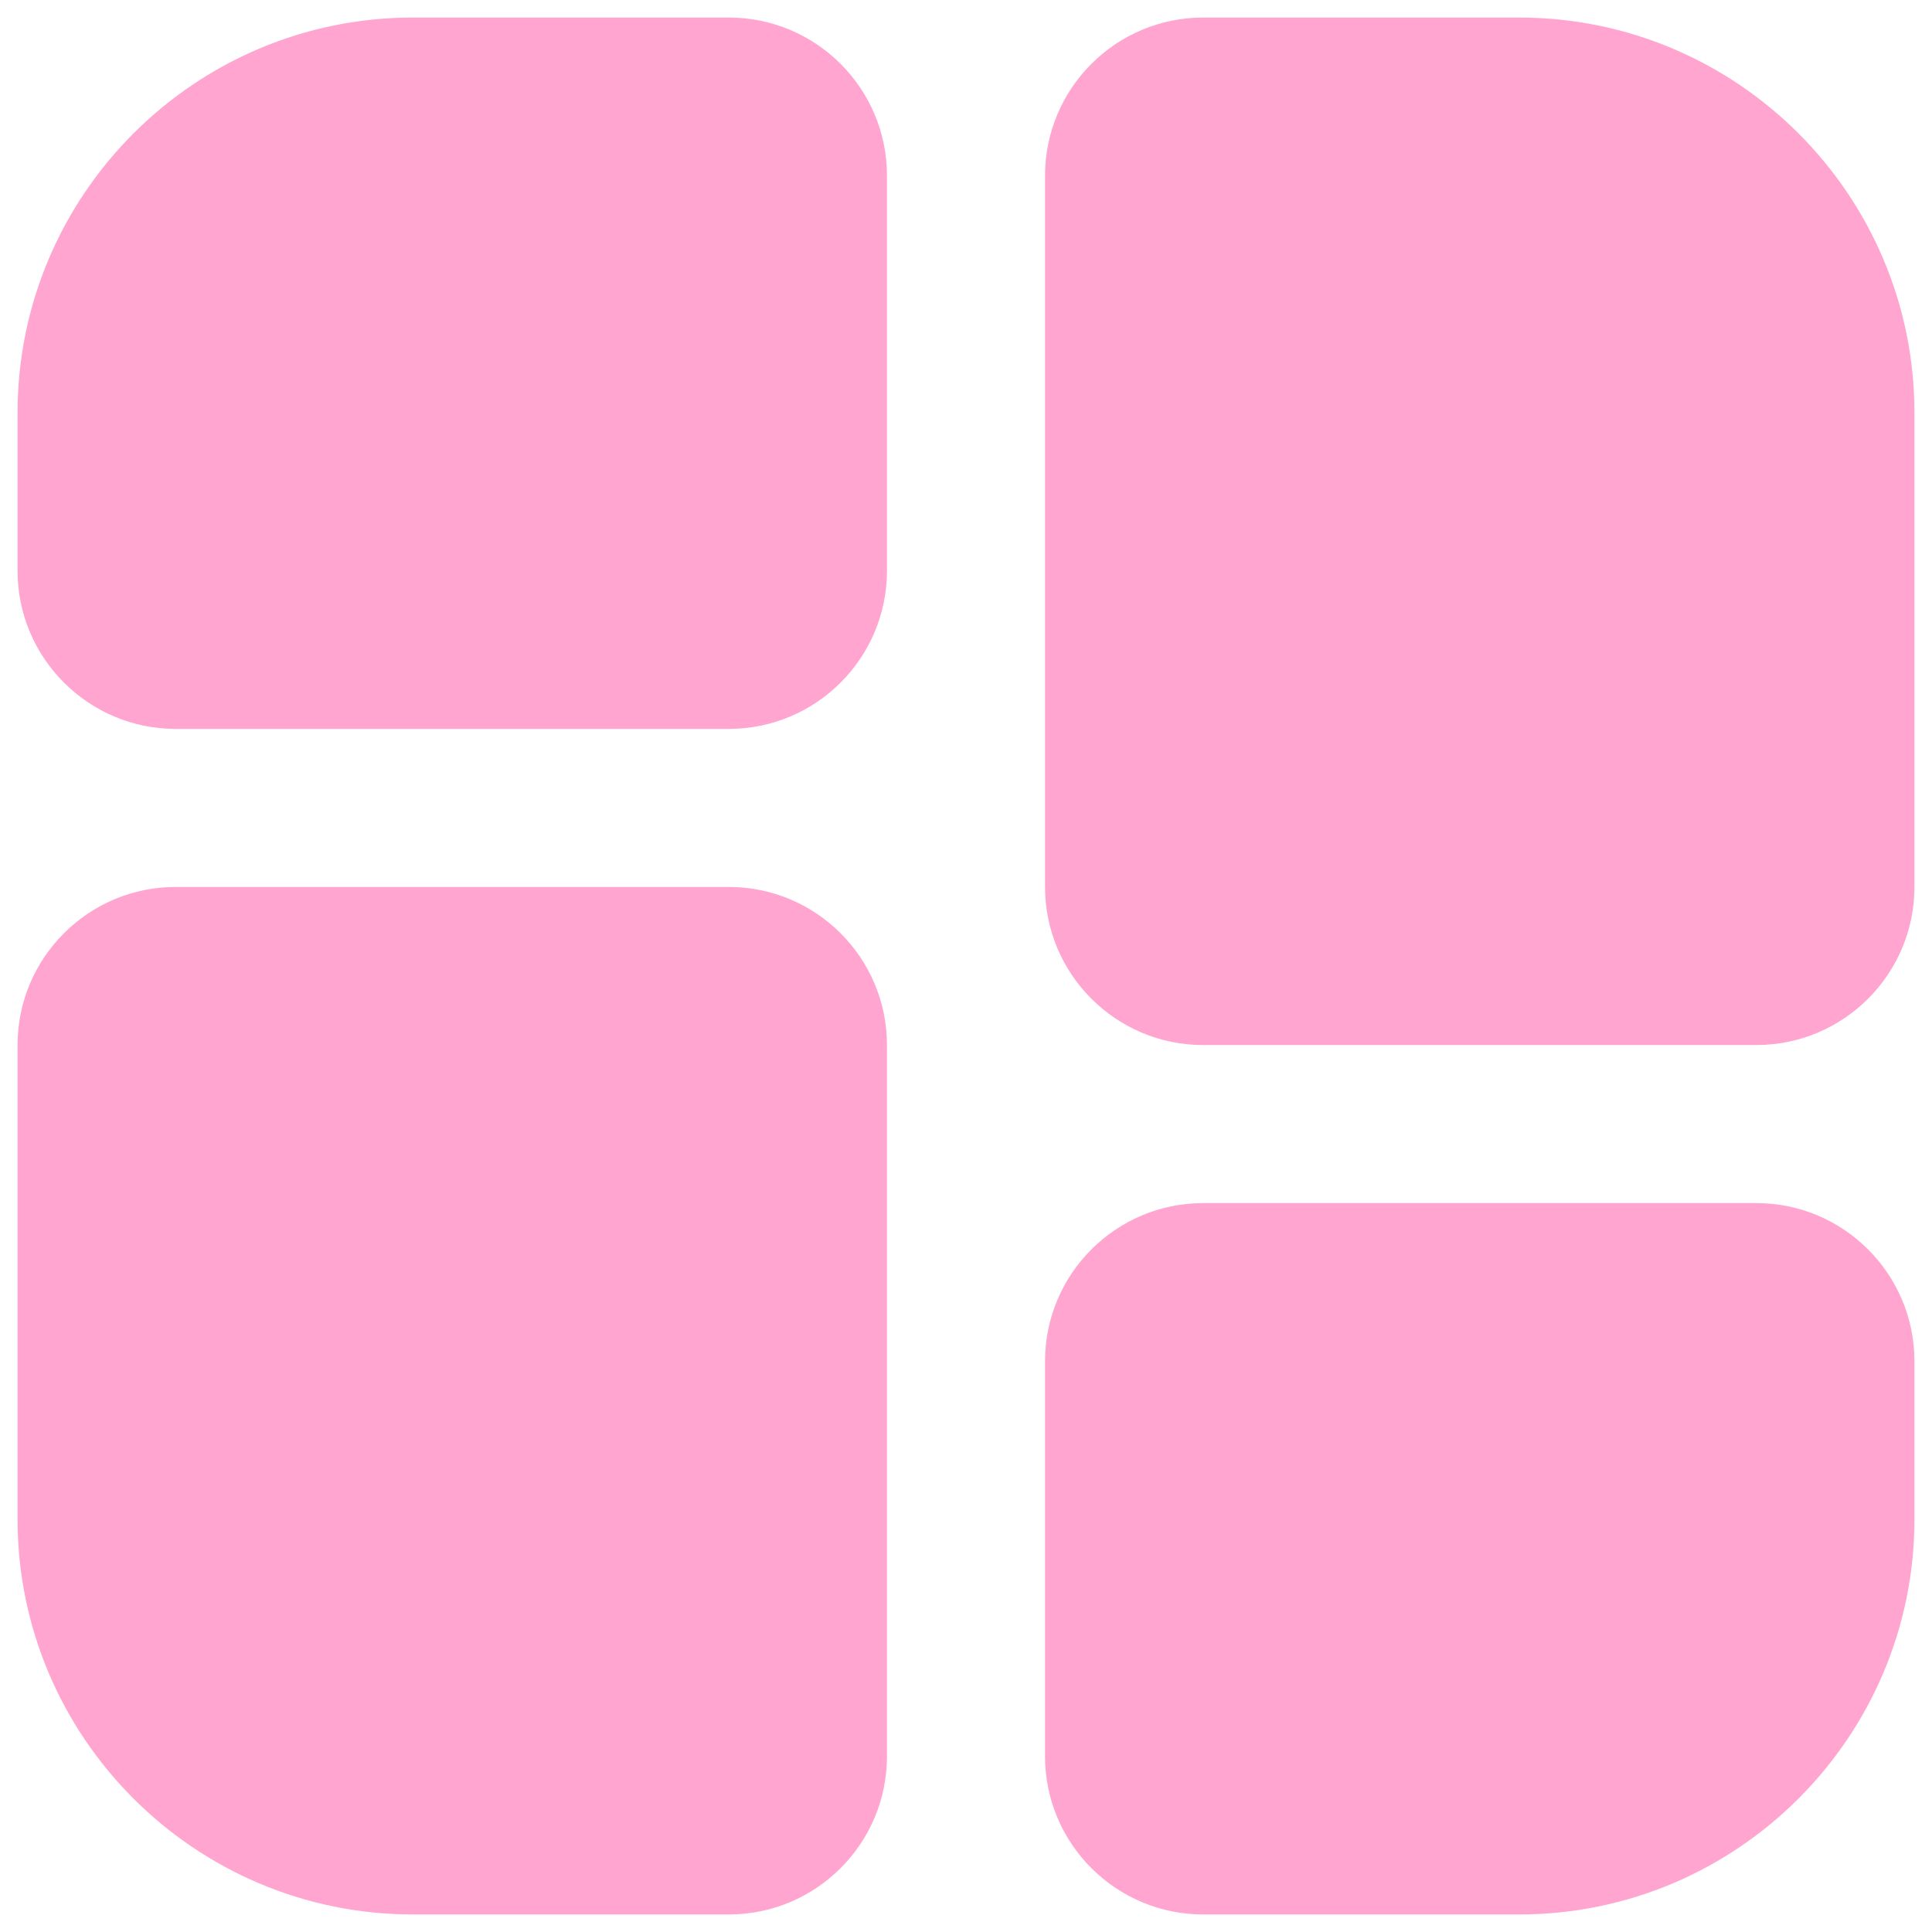 <svg width="22" height="22" viewBox="0 0 22 22" fill="none" xmlns="http://www.w3.org/2000/svg">
<g clip-path="url(#clip0_1892_5214)">
<path d="M8.3 8.3H2C1.007 8.3 0.2 7.493 0.2 6.5V4.7C0.2 2.219 2.219 0.2 4.7 0.2H8.3C9.293 0.2 10.1 1.007 10.1 2V6.5C10.1 7.493 9.293 8.3 8.3 8.3ZM17.3 21.8H13.7C12.707 21.8 11.9 20.993 11.9 20V15.5C11.9 14.507 12.707 13.7 13.7 13.7H20C20.993 13.7 21.8 14.507 21.8 15.5V17.3C21.8 19.781 19.781 21.8 17.3 21.8ZM20 11.9H13.7C12.707 11.9 11.9 11.093 11.9 10.1V2C11.9 1.007 12.707 0.2 13.7 0.2H17.3C19.781 0.2 21.8 2.219 21.8 4.7V10.1C21.8 11.093 20.993 11.9 20 11.9ZM8.3 21.8H4.7C2.219 21.8 0.2 19.781 0.2 17.3V11.9C0.2 10.907 1.007 10.1 2 10.1H8.3C9.293 10.1 10.1 10.907 10.1 11.9V20C10.1 20.993 9.293 21.8 8.3 21.8Z" fill="#FFA5D0"/>
</g>
<defs>
<clipPath id="clip0_1892_5214">
<rect width="21.6" height="21.6" fill="white" transform="translate(0.2 0.2)"/>
</clipPath>
</defs>
</svg>
